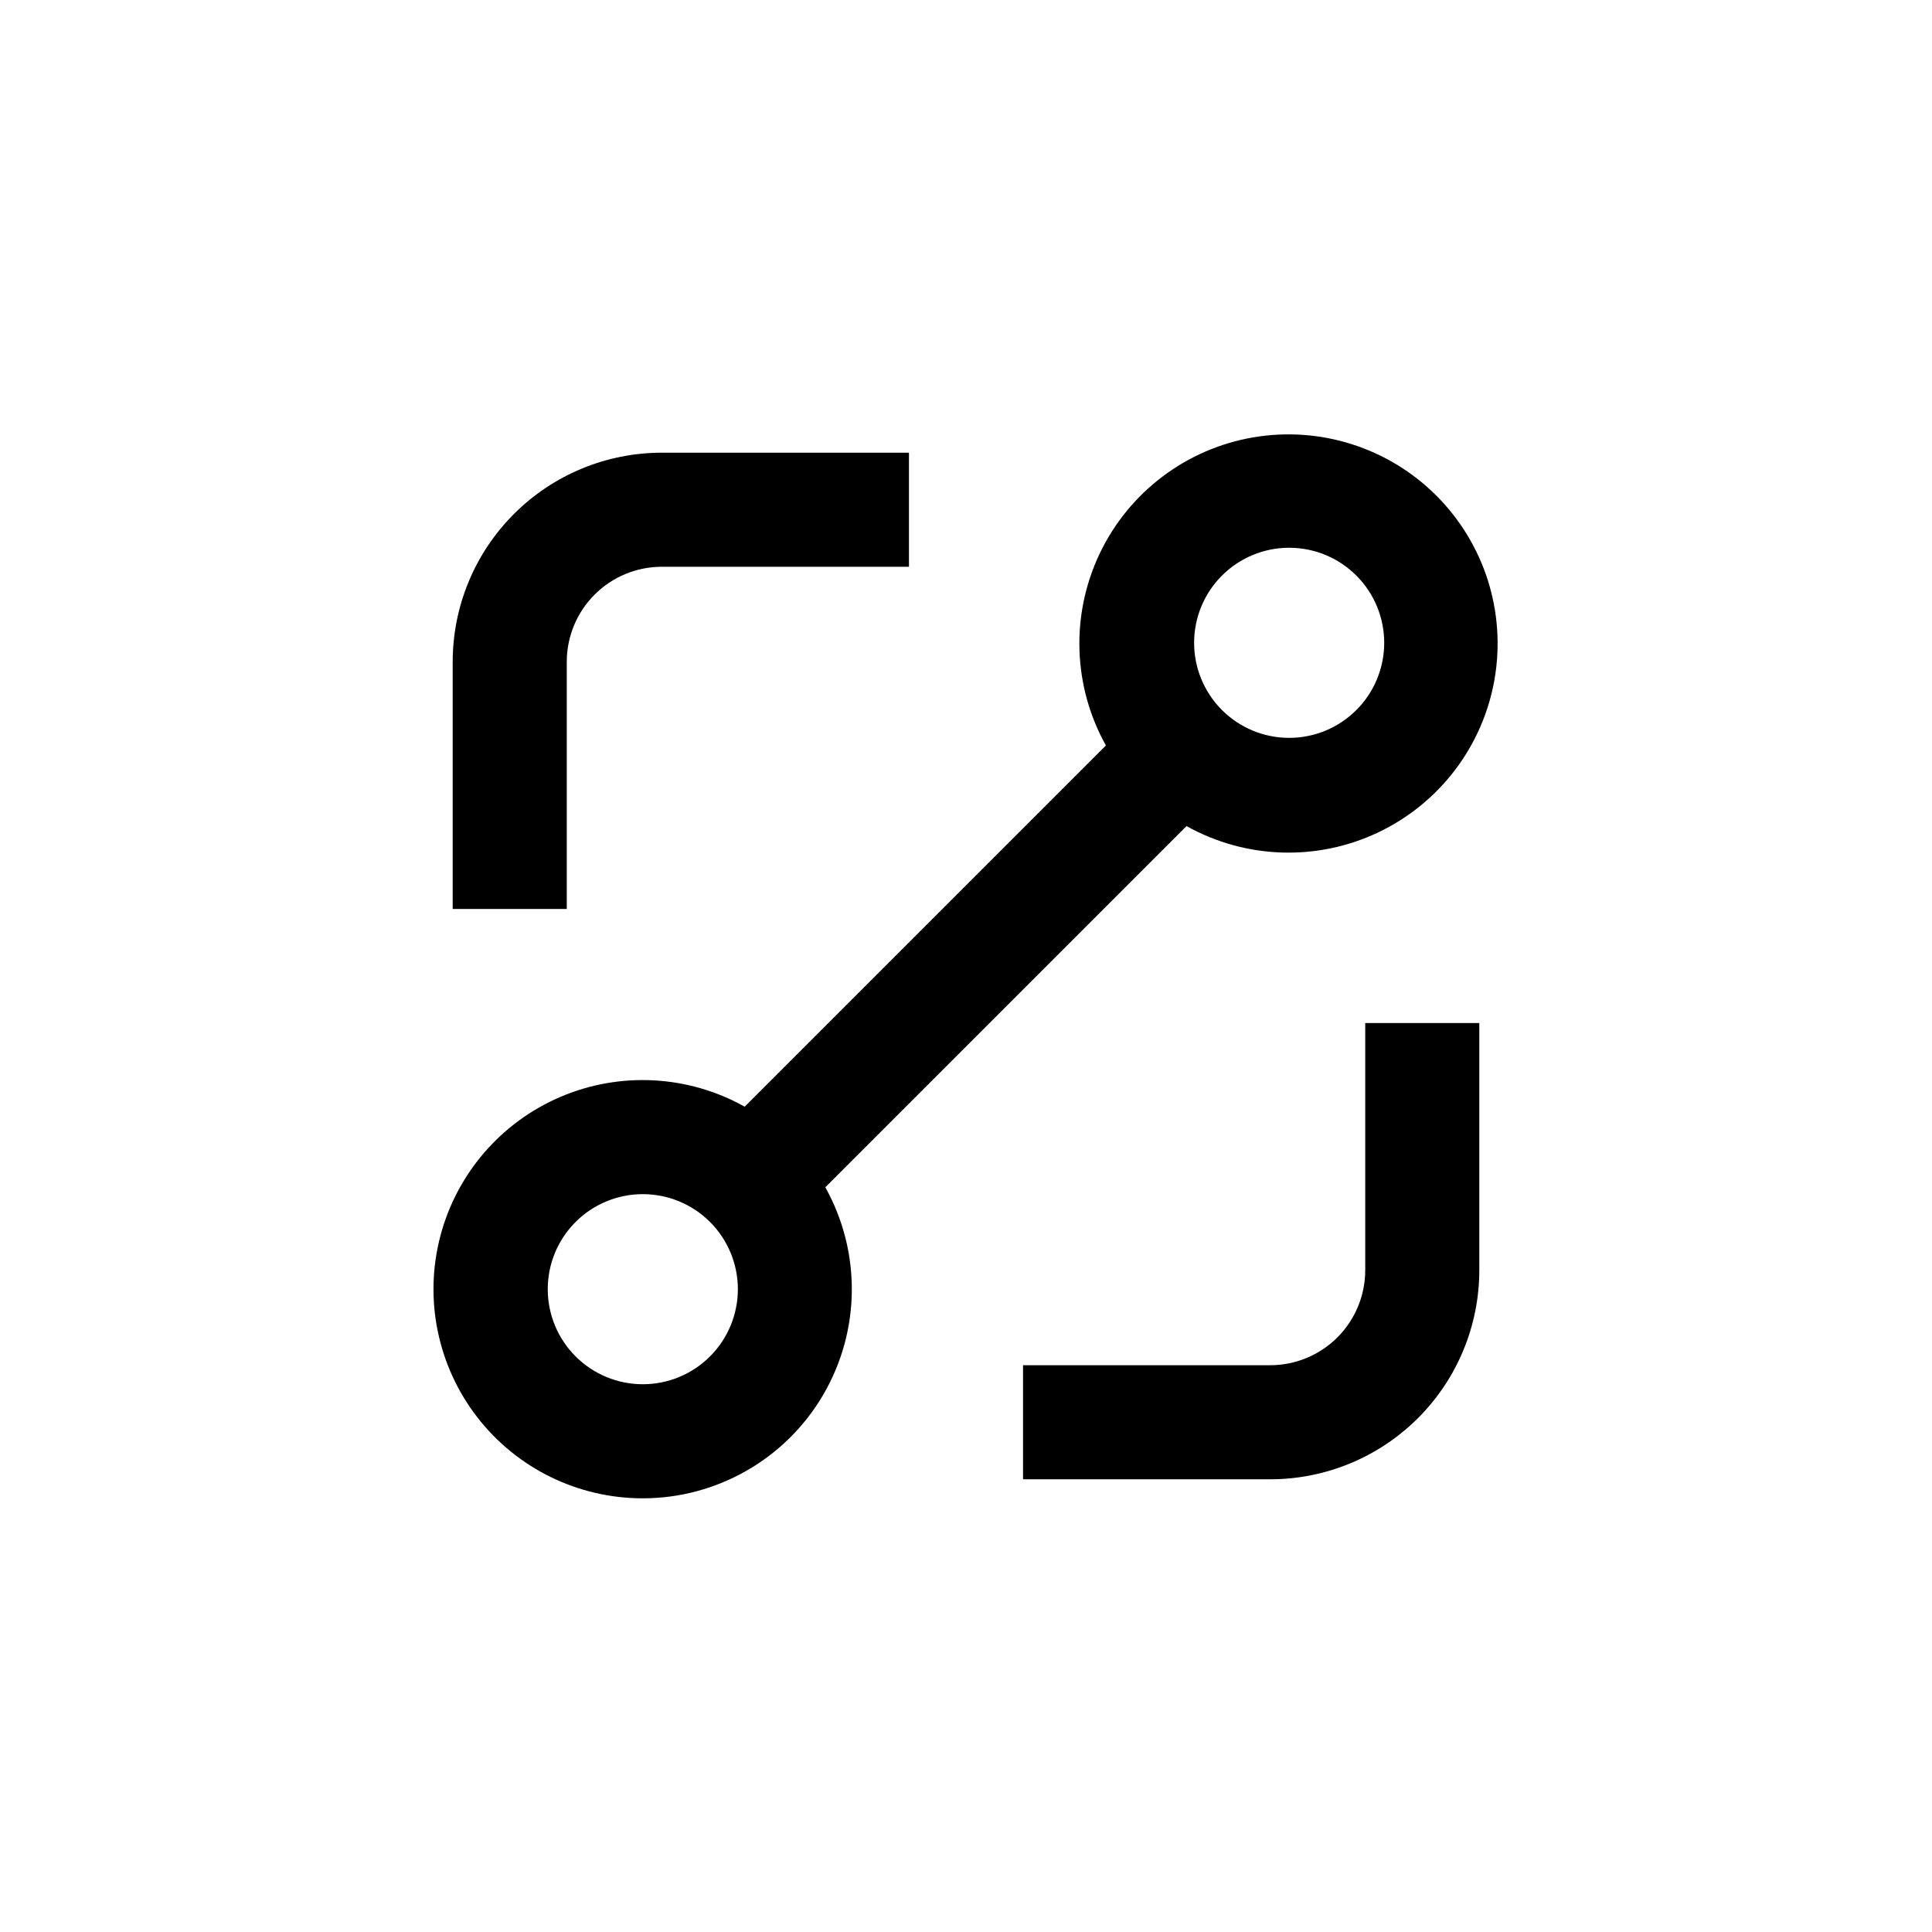 <?xml version="1.0" encoding="UTF-8"?>
<!-- Uploaded to: SVG Repo, www.svgrepo.com, Generator: SVG Repo Mixer Tools -->
<svg fill="#000000" width="800px" height="800px" version="1.1" viewBox="144 144 512 512" xmlns="http://www.w3.org/2000/svg">
 <g>
  <path d="m314.35 541.07c19.648-0.012 37.824-10.426 47.77-27.371 9.941-16.949 10.172-37.895 0.594-55.055l95.723-95.723h0.004c15.703 8.77 34.688 9.375 50.918 1.617 16.23-7.758 27.688-22.906 30.727-40.637 3.039-17.73-2.715-35.832-15.438-48.551-12.719-12.719-30.82-18.477-48.551-15.438-17.727 3.039-32.879 14.496-40.637 30.727-7.758 16.23-7.152 35.215 1.617 50.918l-95.723 95.723v0.004c-14.984-8.383-33.004-9.348-48.797-2.613-15.789 6.734-27.57 20.41-31.895 37.023-4.32 16.613-0.699 34.293 9.805 47.871 10.508 13.578 26.715 21.52 43.883 21.504zm171.29-251.91c6.684 0 13.09 2.652 17.812 7.379 4.727 4.723 7.379 11.133 7.379 17.812 0 6.68-2.652 13.086-7.379 17.812-4.723 4.723-11.129 7.379-17.812 7.379-6.68 0-13.086-2.656-17.812-7.379-4.723-4.727-7.375-11.133-7.375-17.812 0-6.68 2.652-13.09 7.375-17.812 4.727-4.727 11.133-7.379 17.812-7.379zm-171.29 171.3c6.68 0 13.086 2.652 17.812 7.375 4.723 4.727 7.379 11.133 7.379 17.812 0 6.684-2.656 13.09-7.379 17.812-4.727 4.727-11.133 7.379-17.812 7.379-6.68 0-13.09-2.652-17.812-7.379-4.727-4.723-7.379-11.129-7.379-17.812 0-6.68 2.652-13.086 7.379-17.812 4.723-4.723 11.133-7.375 17.812-7.375z"/>
  <path d="m505.8 480.61c0 6.68-2.652 13.086-7.375 17.812-4.727 4.723-11.133 7.375-17.812 7.375h-65.496v30.23h65.496c14.695 0 28.793-5.84 39.188-16.23 10.391-10.395 16.23-24.492 16.23-39.188v-65.496h-30.23z"/>
  <path d="m263.97 319.39v65.492h30.23v-65.492c0-6.684 2.652-13.09 7.379-17.812 4.723-4.727 11.129-7.379 17.812-7.379h65.492v-30.23h-65.492c-14.699 0-28.797 5.84-39.188 16.234-10.395 10.391-16.234 24.488-16.234 39.188z"/>
 </g>
</svg>